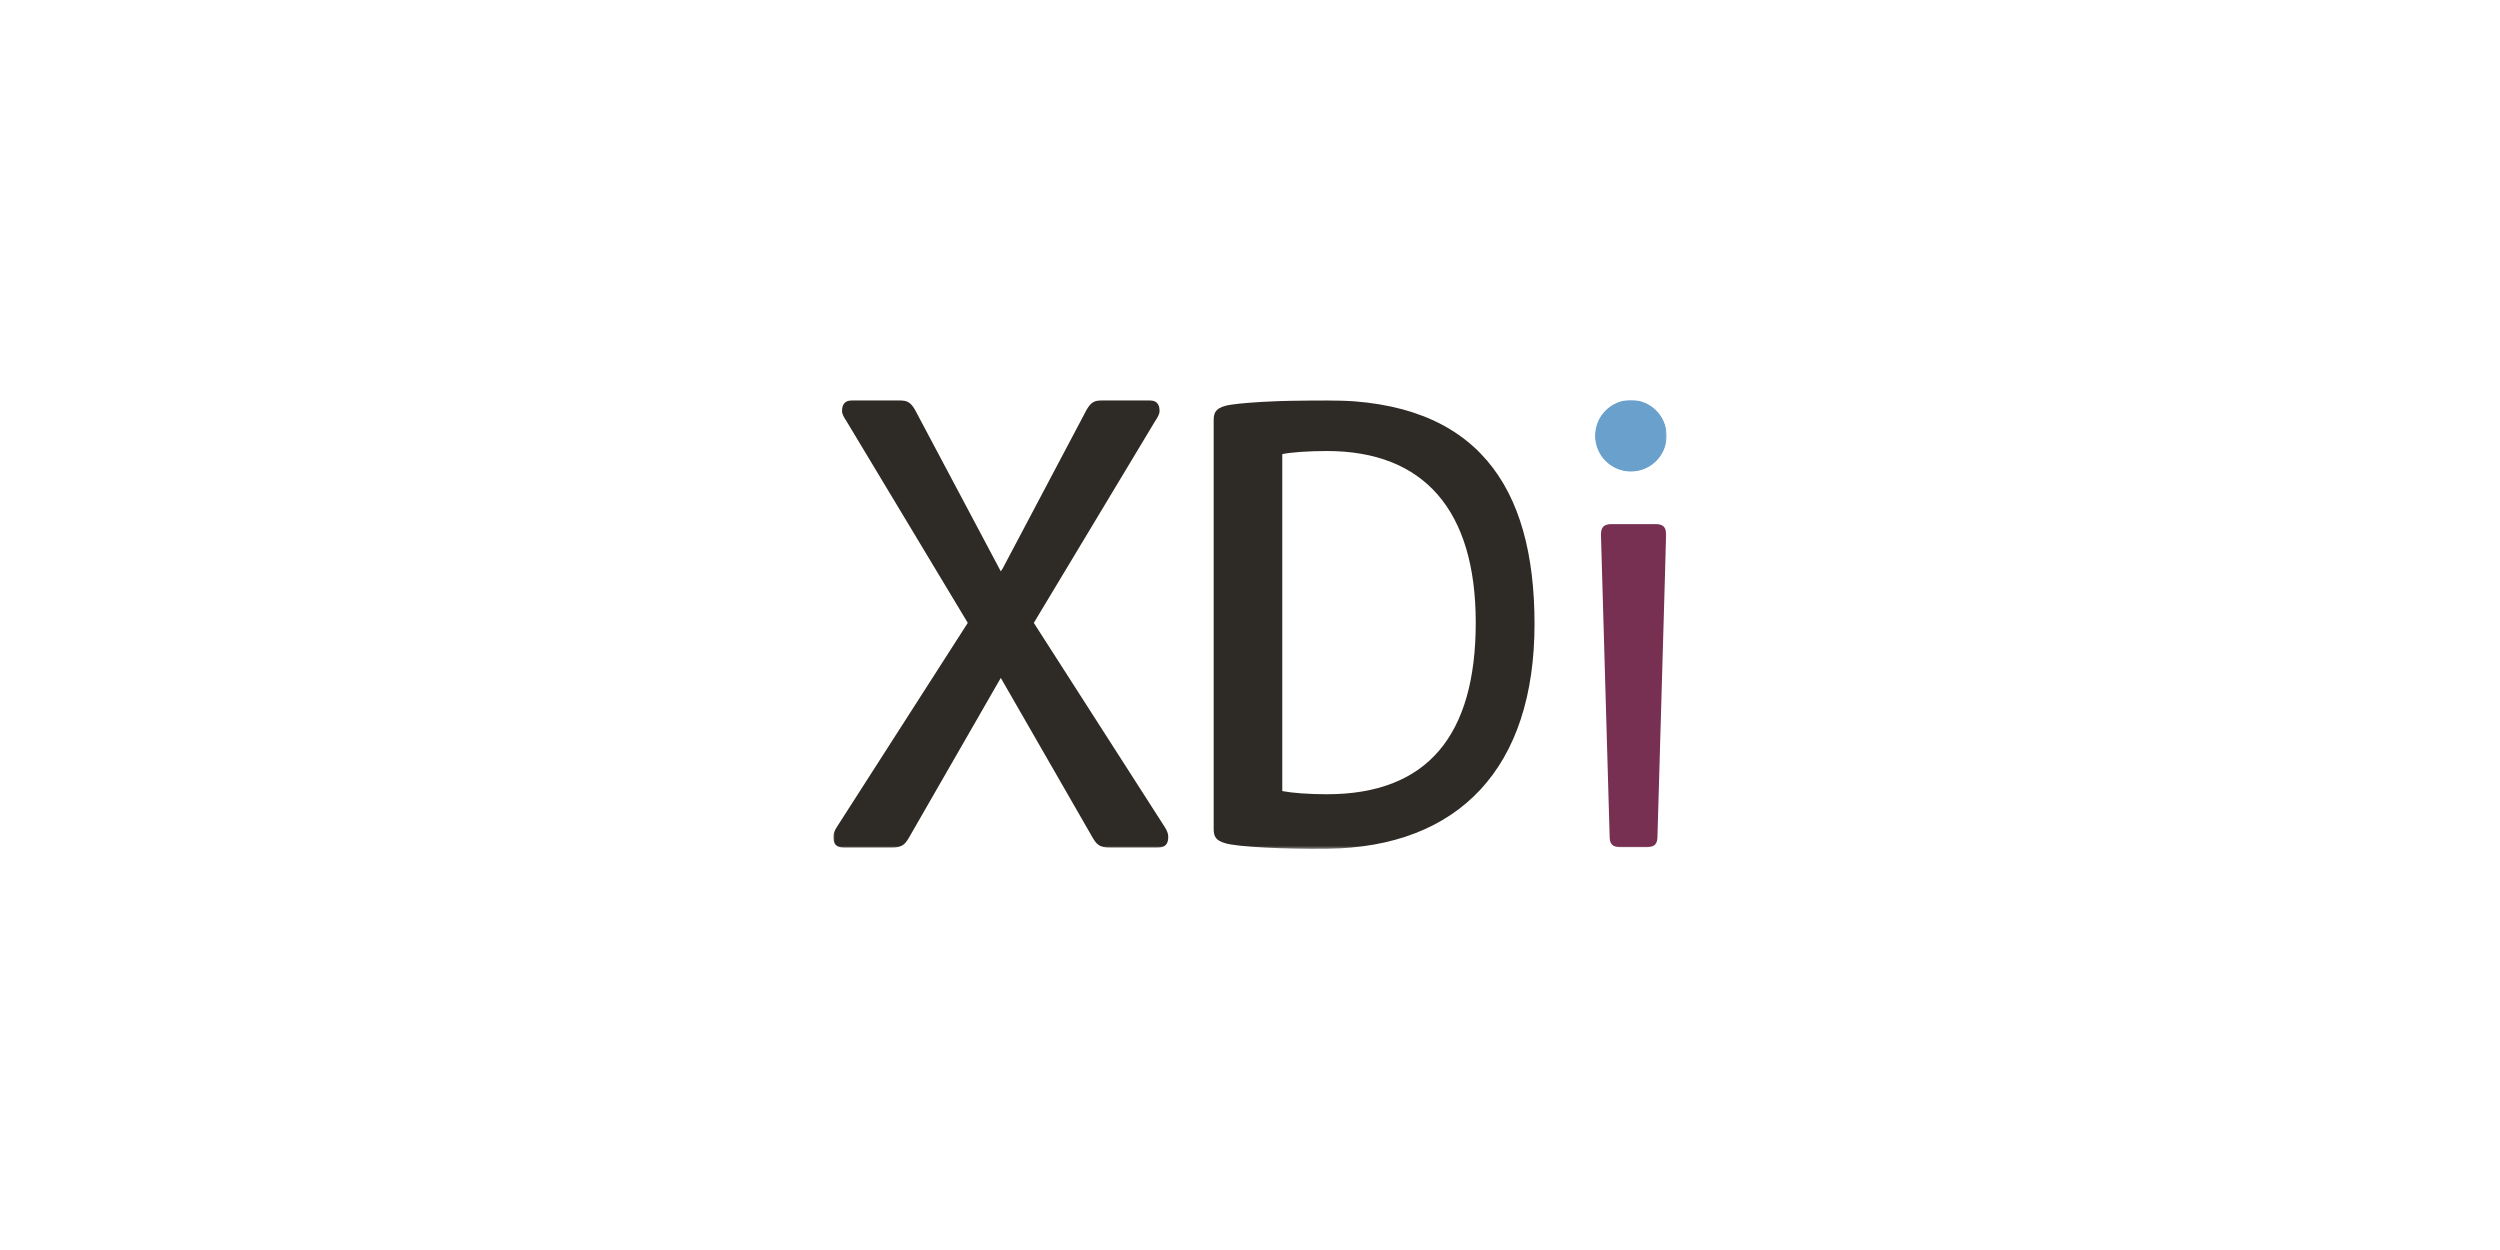 <svg width="900" height="450" viewBox="0 0 900 450" fill="none" xmlns="http://www.w3.org/2000/svg">
<mask id="mask0_56_114" style="mask-type:luminance" maskUnits="userSpaceOnUse" x="300" y="144" width="300" height="162">
<path d="M600 144H300V305.588H600V144Z" fill="white"/>
</mask>
<g mask="url(#mask0_56_114)">
<path d="M477.868 305.562C462.94 305.75 445.069 304.893 440.998 303.523C437.831 302.612 436.926 301.244 436.926 298.506V151.159C436.926 148.422 437.831 147.053 440.998 146.139C444.844 145 460.677 144.071 477.868 144.102C531.544 144.199 552.43 174.878 552.43 224.603C552.43 276.38 525.282 304.964 477.868 305.562ZM477.676 162.367C471.115 162.367 464.33 162.825 461.617 163.507V284.789C465.235 285.473 471.117 285.929 477.676 285.929C513.866 285.929 531.267 264.749 531.267 224.149C531.267 183.548 512.51 162.367 477.676 162.367Z" fill="#2E2A25"/>
<path d="M592.948 304.964H583.209C580.574 304.964 579.476 303.856 579.476 301.2L576.344 192.448C576.344 189.79 577.442 188.683 580.077 188.683H596.081C598.717 188.683 599.815 189.79 599.815 192.448L596.683 301.2C596.683 303.856 595.585 304.964 592.95 304.964H592.948ZM599.801 156.87C599.801 163.867 594.127 169.539 587.129 169.539C580.131 169.539 574.457 163.867 574.457 156.87C574.457 149.873 580.131 144.202 587.129 144.202C594.127 144.202 599.801 149.873 599.801 156.87Z" fill="#772F52"/>
<path d="M419.213 297.578L372.171 224.235L415.856 151.587C416.761 150.219 417.439 149.079 417.439 147.937C417.439 145.201 416.081 144.06 413.368 144.06H397.08C393.686 144.06 392.556 145.199 391.198 147.48L361.004 204.581L360.291 205.693L329.373 147.48C328.015 145.201 326.884 144.06 323.491 144.06H307.203C304.49 144.06 303.132 145.201 303.132 147.937C303.132 149.077 303.812 150.219 304.715 151.587L348.4 224.235L301.358 297.578C300.453 298.947 300 300.086 300 301.23C300 303.966 301.13 305.107 303.846 305.107H321.264C324.657 305.107 325.788 303.968 327.146 301.685L360.286 244.044L393.427 301.685C394.785 303.968 395.915 305.107 399.308 305.107H416.726C419.442 305.107 420.572 303.968 420.572 301.23C420.572 300.088 420.118 298.947 419.213 297.578Z" fill="#2E2A25"/>
<path d="M587.126 169.739C594.235 169.739 599.998 163.977 599.998 156.87C599.998 149.762 594.235 144 587.126 144C580.017 144 574.254 149.762 574.254 156.87C574.254 163.977 580.017 169.739 587.126 169.739Z" fill="#69A1CC"/>
</g>
</svg>
